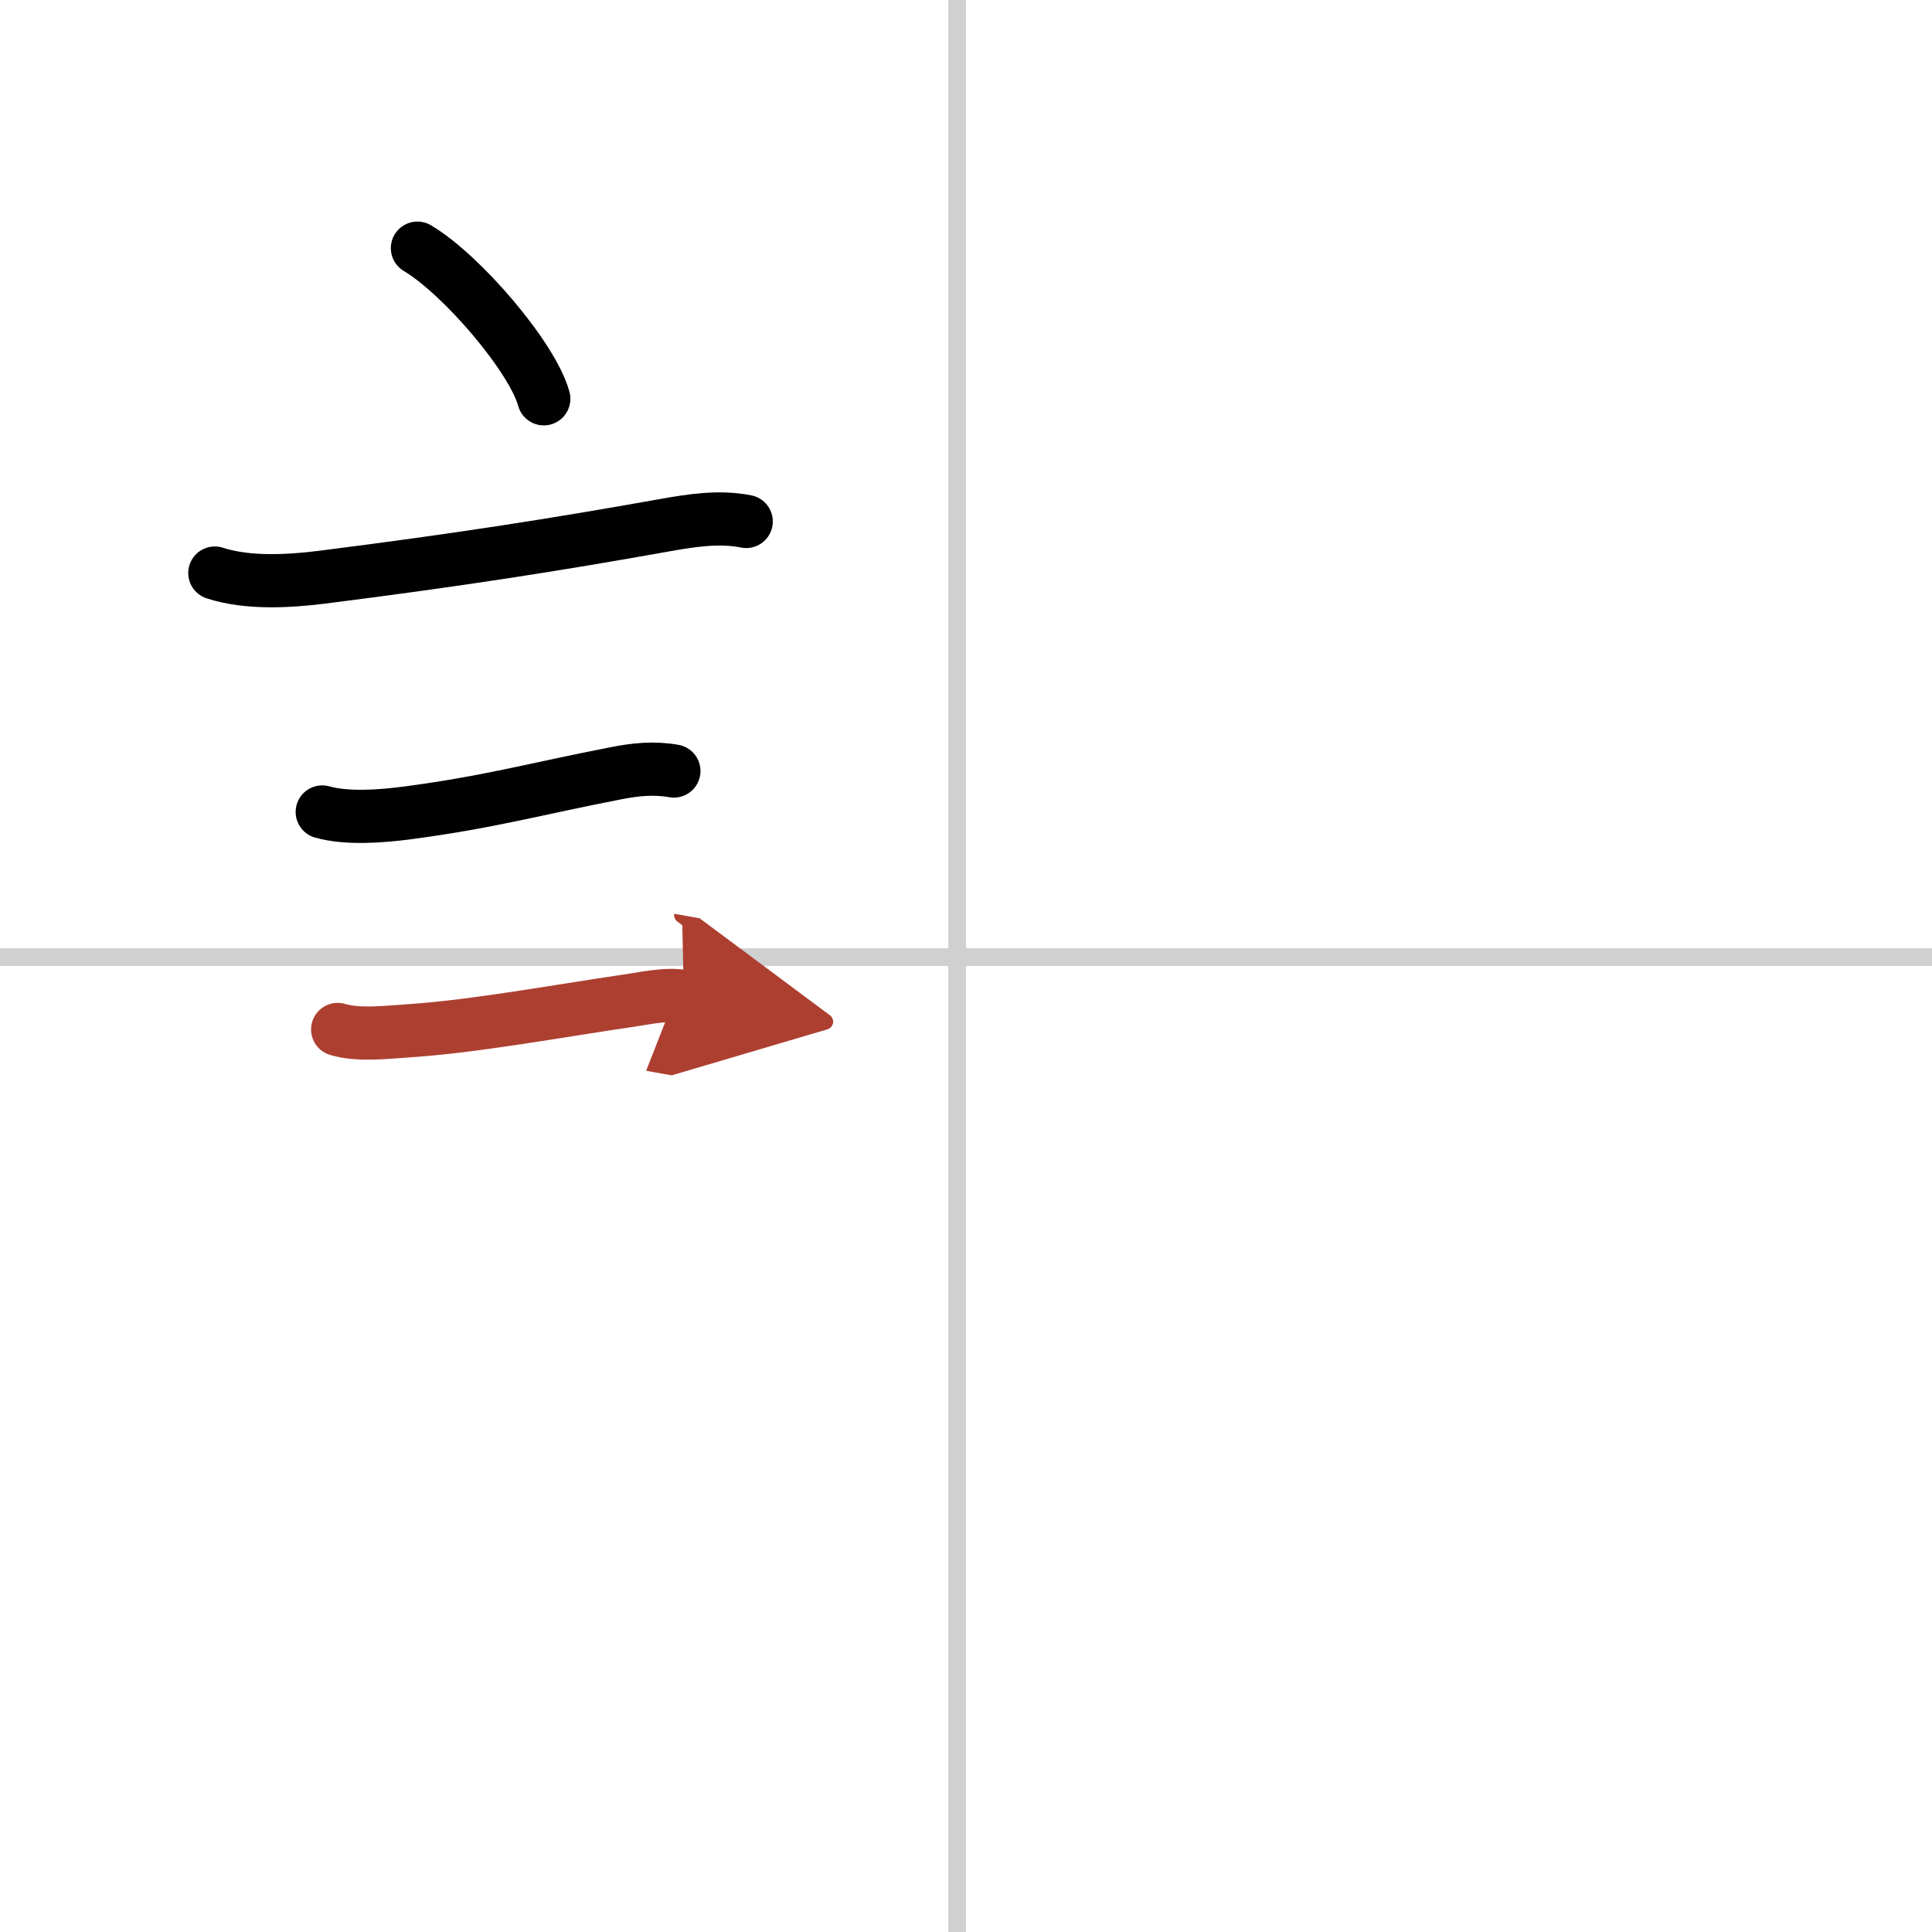 <svg width="400" height="400" viewBox="0 0 109 109" xmlns="http://www.w3.org/2000/svg"><defs><marker id="a" markerWidth="4" orient="auto" refX="1" refY="5" viewBox="0 0 10 10"><polyline points="0 0 10 5 0 10 1 5" fill="#ad3f31" stroke="#ad3f31"/></marker></defs><g fill="none" stroke="#000" stroke-linecap="round" stroke-linejoin="round" stroke-width="3"><rect width="100%" height="100%" fill="#fff" stroke="#fff"/><line x1="54" x2="54" y2="109" stroke="#d0d0d0" stroke-width="1"/><line x2="109" y1="54" y2="54" stroke="#d0d0d0" stroke-width="1"/><path d="m23.55 14c2.52 1.5 6.5 6.17 7.13 8.5"/><path d="m12.12 32.33c1.84 0.6 4.15 0.47 6.01 0.24 7.75-0.98 13.22-1.84 19.32-2.93 1.52-0.27 3.11-0.53 4.65-0.22"/><path d="m18.18 45.81c1.41 0.4 3.39 0.24 4.82 0.05 4.62-0.61 7.15-1.34 11.73-2.23 1.12-0.22 2.15-0.33 3.29-0.13"/><path d="m19.05 58.08c1.19 0.36 2.85 0.15 4.08 0.07 3.64-0.24 8.54-1.14 12.24-1.68 1-0.14 2.2-0.43 3.21-0.25" marker-end="url(#a)" stroke="#ad3f31"/></g></svg>
